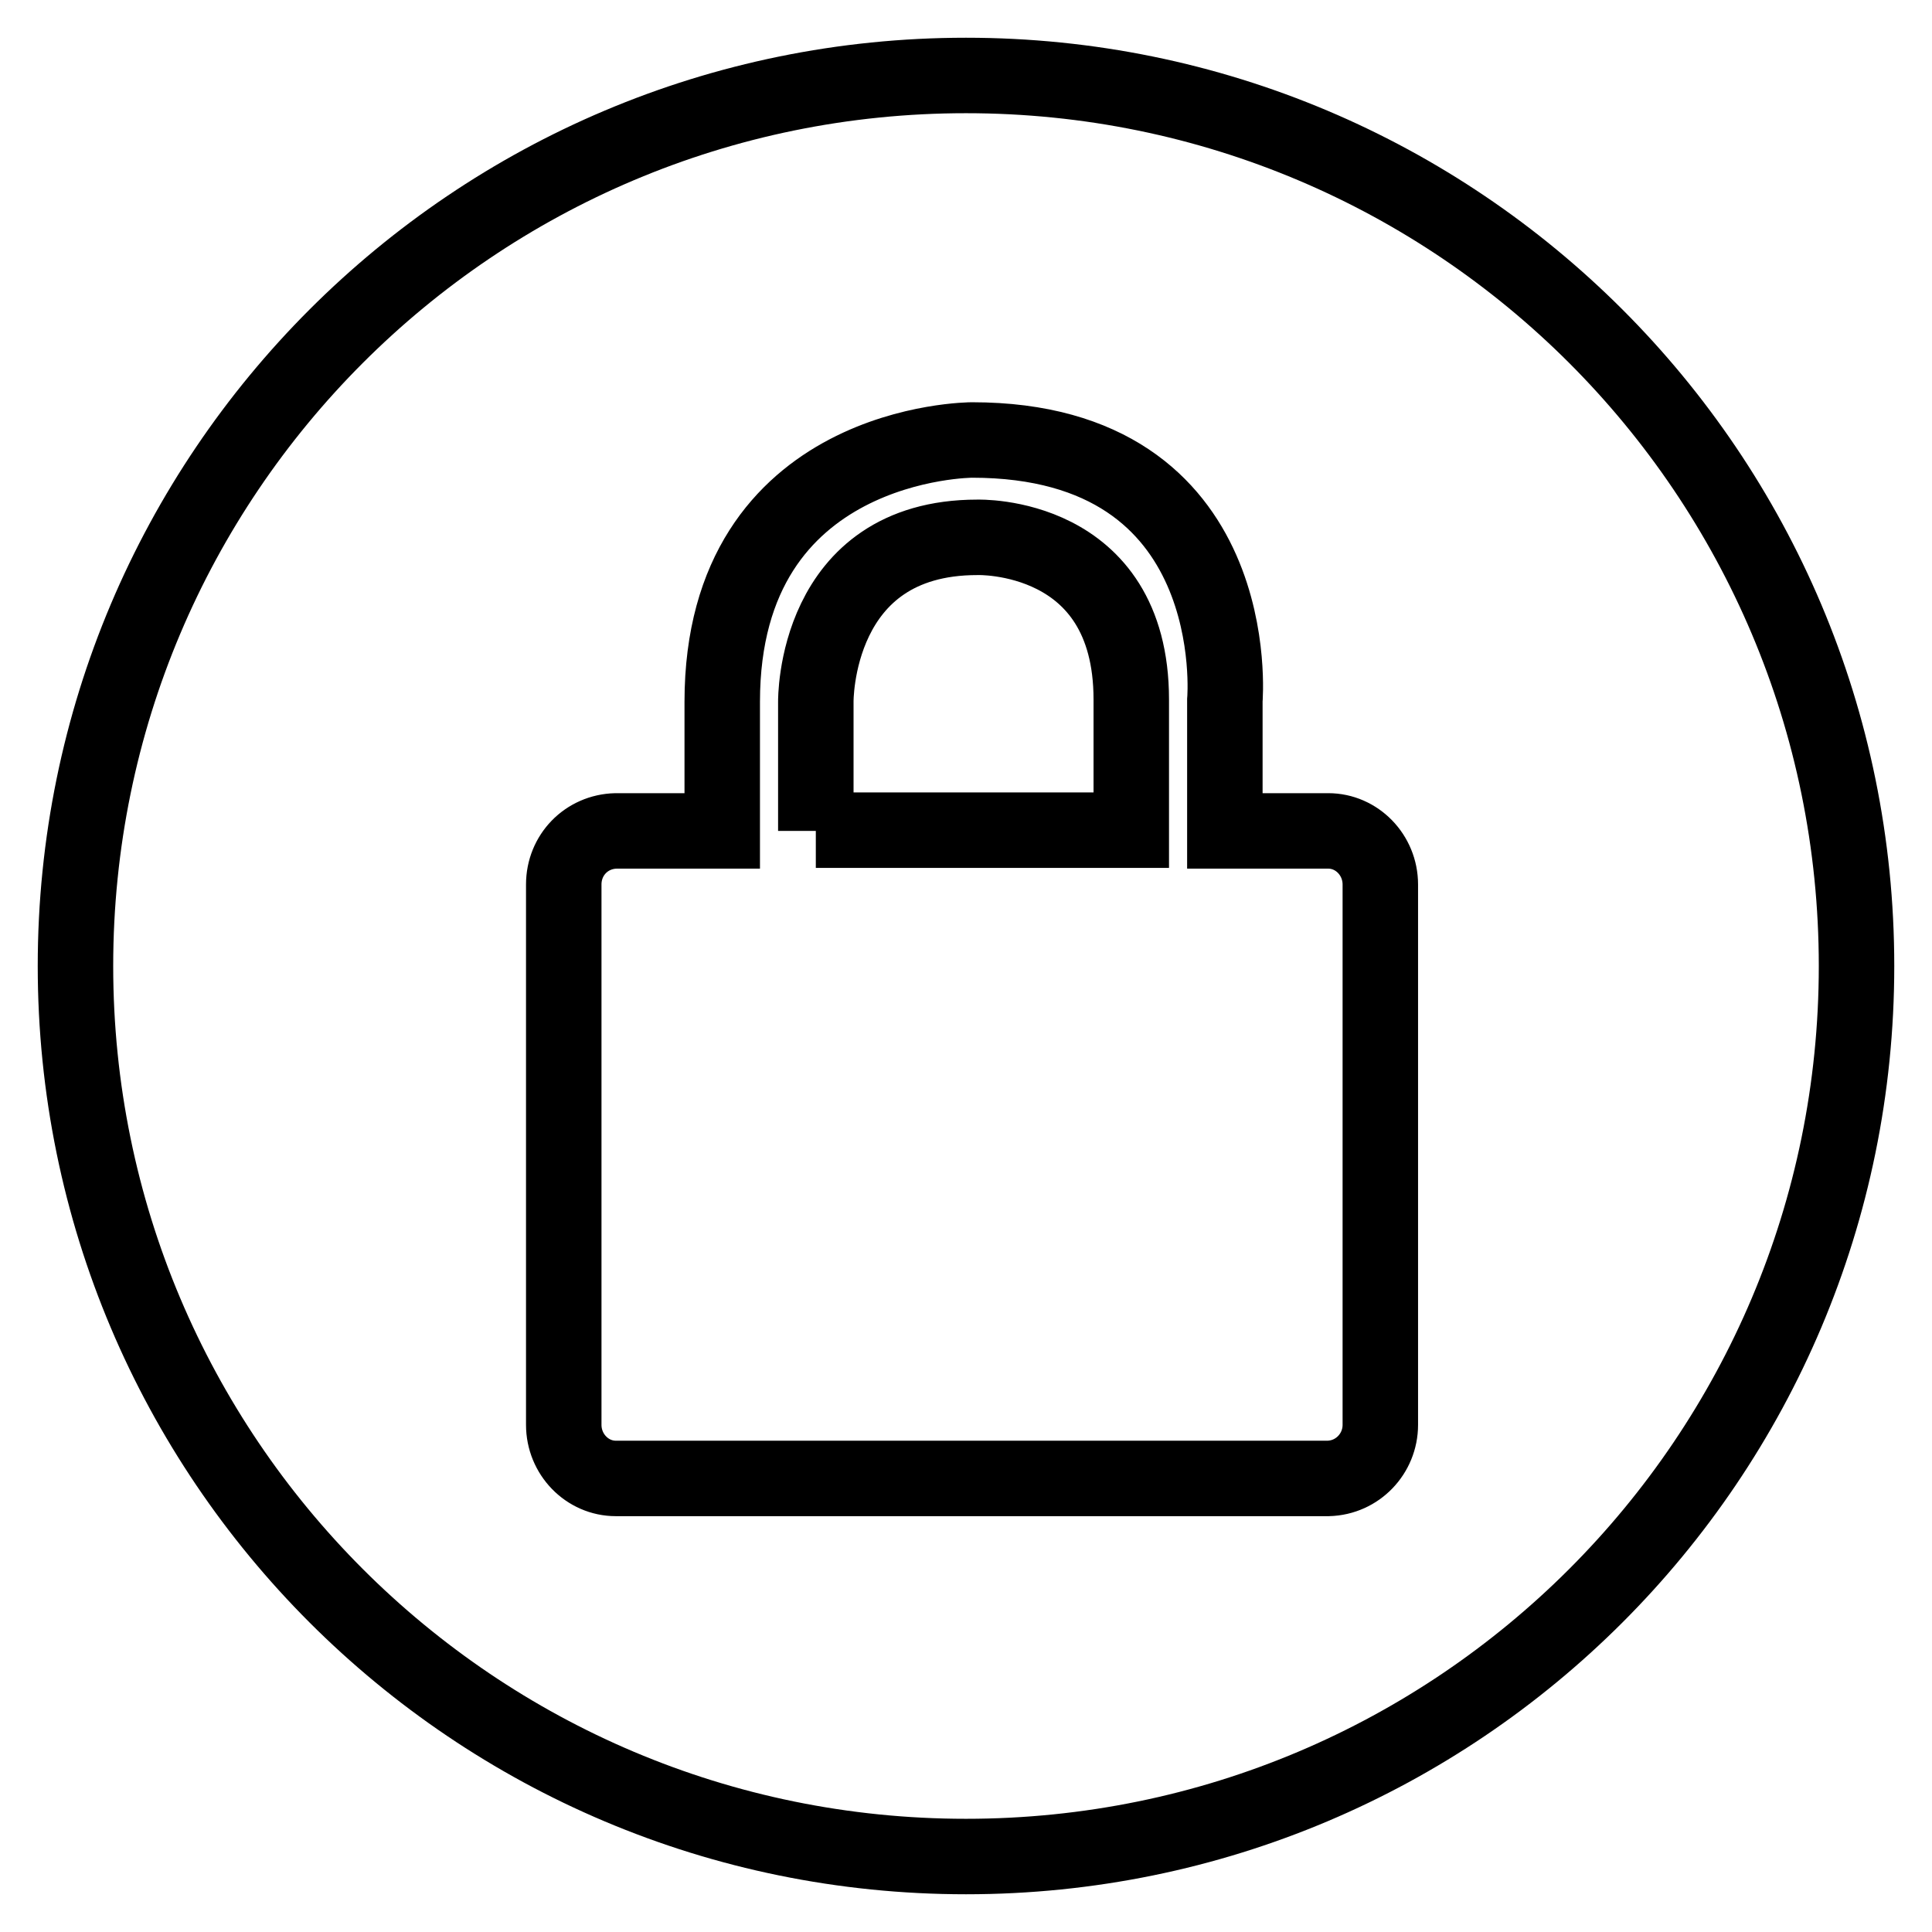 <?xml version="1.0" encoding="utf-8"?>
<!-- Svg Vector Icons : http://www.onlinewebfonts.com/icon -->
<!DOCTYPE svg PUBLIC "-//W3C//DTD SVG 1.1//EN" "http://www.w3.org/Graphics/SVG/1.1/DTD/svg11.dtd">
<svg version="1.1" xmlns="http://www.w3.org/2000/svg" xmlns:xlink="http://www.w3.org/1999/xlink" x="0px" y="0px" viewBox="0 0 256 256" enable-background="new 0 0 256 256" xml:space="preserve">
<g> <path stroke-width="10" fill-opacity="0" stroke="#000000"  d="M128,246c-65.2,0-118-52.8-118-118C10,62.8,62.8,10,128,10c65.2,0,118,52.8,118,118 C246,193.2,193.2,246,128,246z M176,110.1h-13.7V92.8c0,0,3-34.5-33.5-34.5c0,0-33.1,0-33.1,34.7v17.1H81.6 c-3.9,0.1-6.9,3.2-6.9,7.1v71.6c0,3.9,3.1,7.1,6.9,7.1H176c3.9-0.1,6.9-3.3,6.9-7.1v-71.6C182.9,113.3,179.8,110.1,176,110.1 L176,110.1z M108.1,110.1V93c0,0-0.3-21.8,21.4-21.8c0,0,20.4-0.7,20.4,21.5v17.3H108.1z"/></g>
</svg>